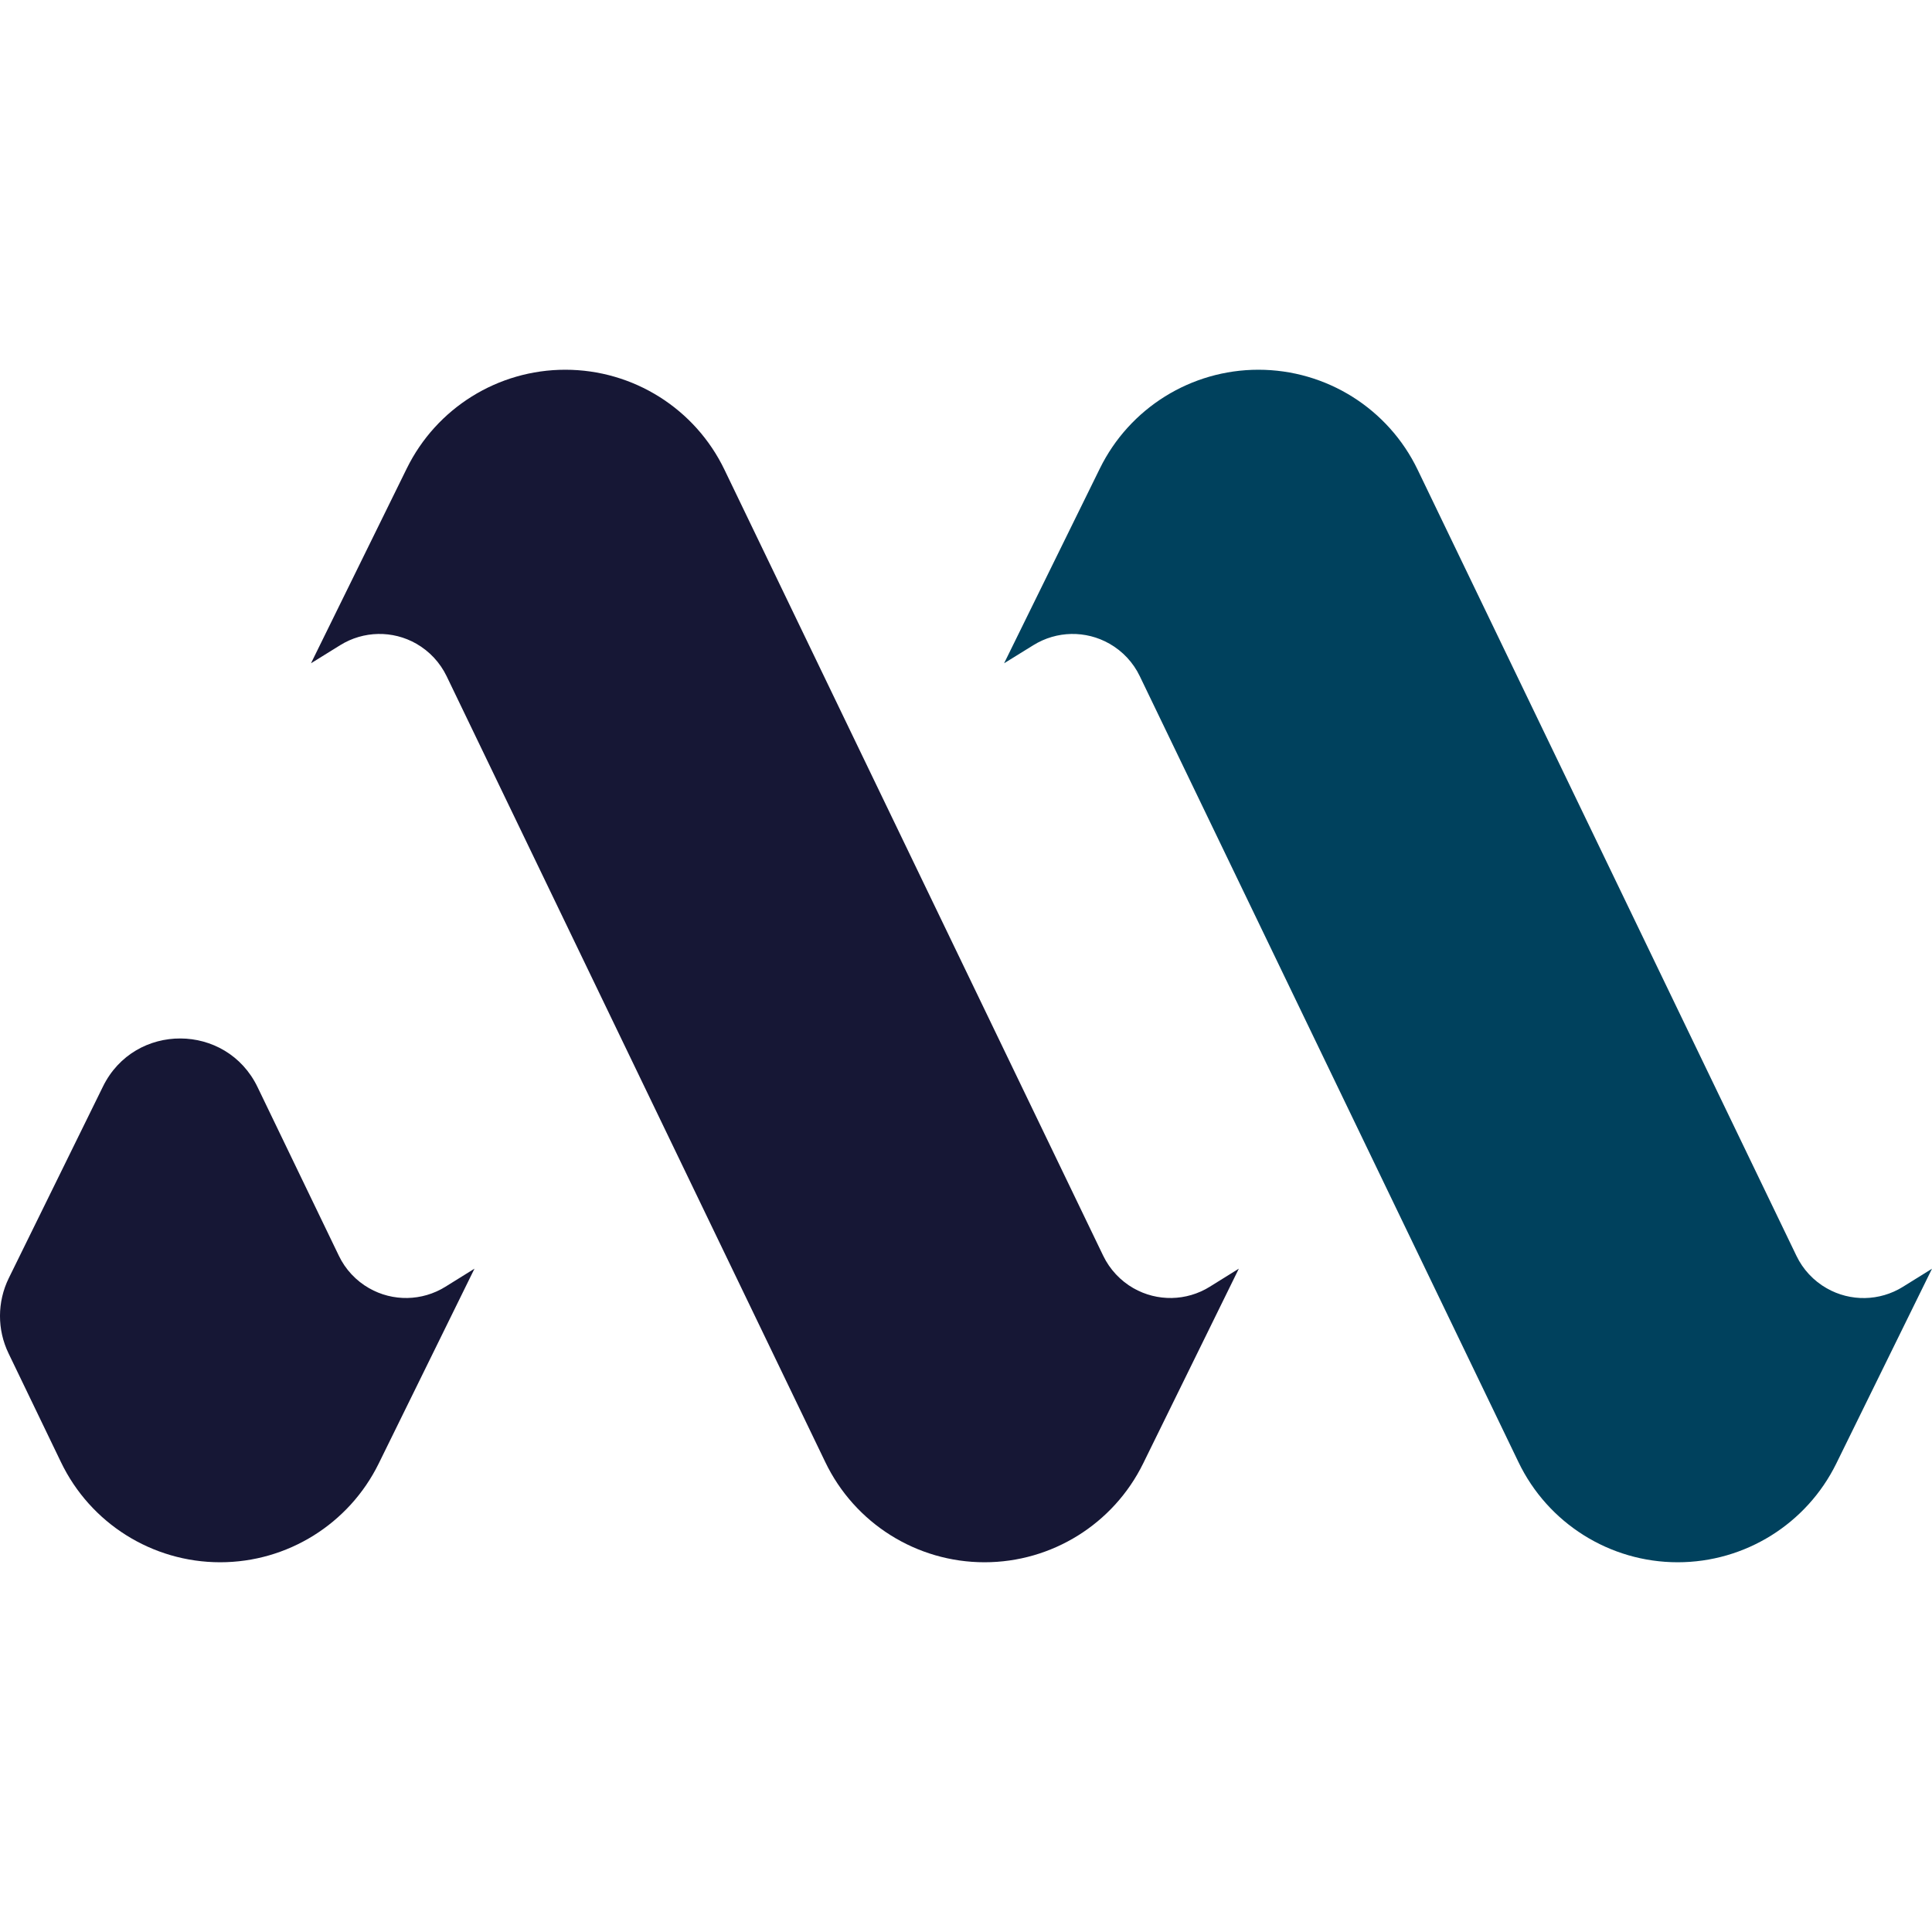 <?xml version="1.0" encoding="utf-8"?>
<!-- Generator: Adobe Illustrator 16.0.0, SVG Export Plug-In . SVG Version: 6.00 Build 0)  -->
<!DOCTYPE svg PUBLIC "-//W3C//DTD SVG 1.1//EN" "http://www.w3.org/Graphics/SVG/1.1/DTD/svg11.dtd">
<svg version="1.1" id="Calque_1" xmlns="http://www.w3.org/2000/svg" xmlns:xlink="http://www.w3.org/1999/xlink" x="0px" y="0px"
	 width="32px" height="32px" viewBox="0 0 32 32" enable-background="new 0 0 32 32" xml:space="preserve">
<g>
	<path fill="#00415D" d="M18.377,10.662L18.377,10.662c0.218,0.124,0.393,0.312,0.501,0.537l6.272,13.017
		c0.487,1.015,1.513,1.66,2.638,1.66l0,0c1.116,0,2.135-0.635,2.627-1.636L32,21.014l-0.484,0.301
		c-0.384,0.238-0.867,0.247-1.26,0.023l0,0c-0.218-0.124-0.393-0.312-0.501-0.537L23.482,7.783
		c-0.487-1.015-1.513-1.659-2.639-1.659l0,0c-1.115,0-2.134,0.634-2.626,1.636l-1.586,3.226l0.485-0.3
		C17.501,10.447,17.984,10.438,18.377,10.662z"/>
	<path fill="#161735" d="M6.896,10.662L6.896,10.662c0.217,0.124,0.392,0.312,0.501,0.537l6.272,13.017
		c0.487,1.015,1.513,1.66,2.638,1.66c1.116,0,2.135-0.635,2.627-1.636l1.585-3.227l-0.484,0.301
		c-0.384,0.238-0.867,0.247-1.261,0.023c-0.217-0.124-0.392-0.312-0.501-0.537L12.001,7.783c-0.487-1.015-1.513-1.659-2.638-1.659
		l0,0c-1.116,0-2.134,0.634-2.626,1.636l-1.586,3.226l0.484-0.3C6.02,10.447,6.504,10.438,6.896,10.662z"/>
	<path fill="#161735" d="M0.142,22.417l0.867,1.799c0.487,1.015,1.513,1.66,2.638,1.66c1.115,0,2.134-0.635,2.626-1.636l1.586-3.227
		l-0.484,0.301c-0.385,0.238-0.868,0.247-1.261,0.023c-0.218-0.124-0.393-0.312-0.501-0.537l-1.347-2.794
		c-0.515-1.069-2.036-1.076-2.56-0.011l-1.561,3.176C-0.047,21.563-0.049,22.023,0.142,22.417z"/>
</g>
</svg>

